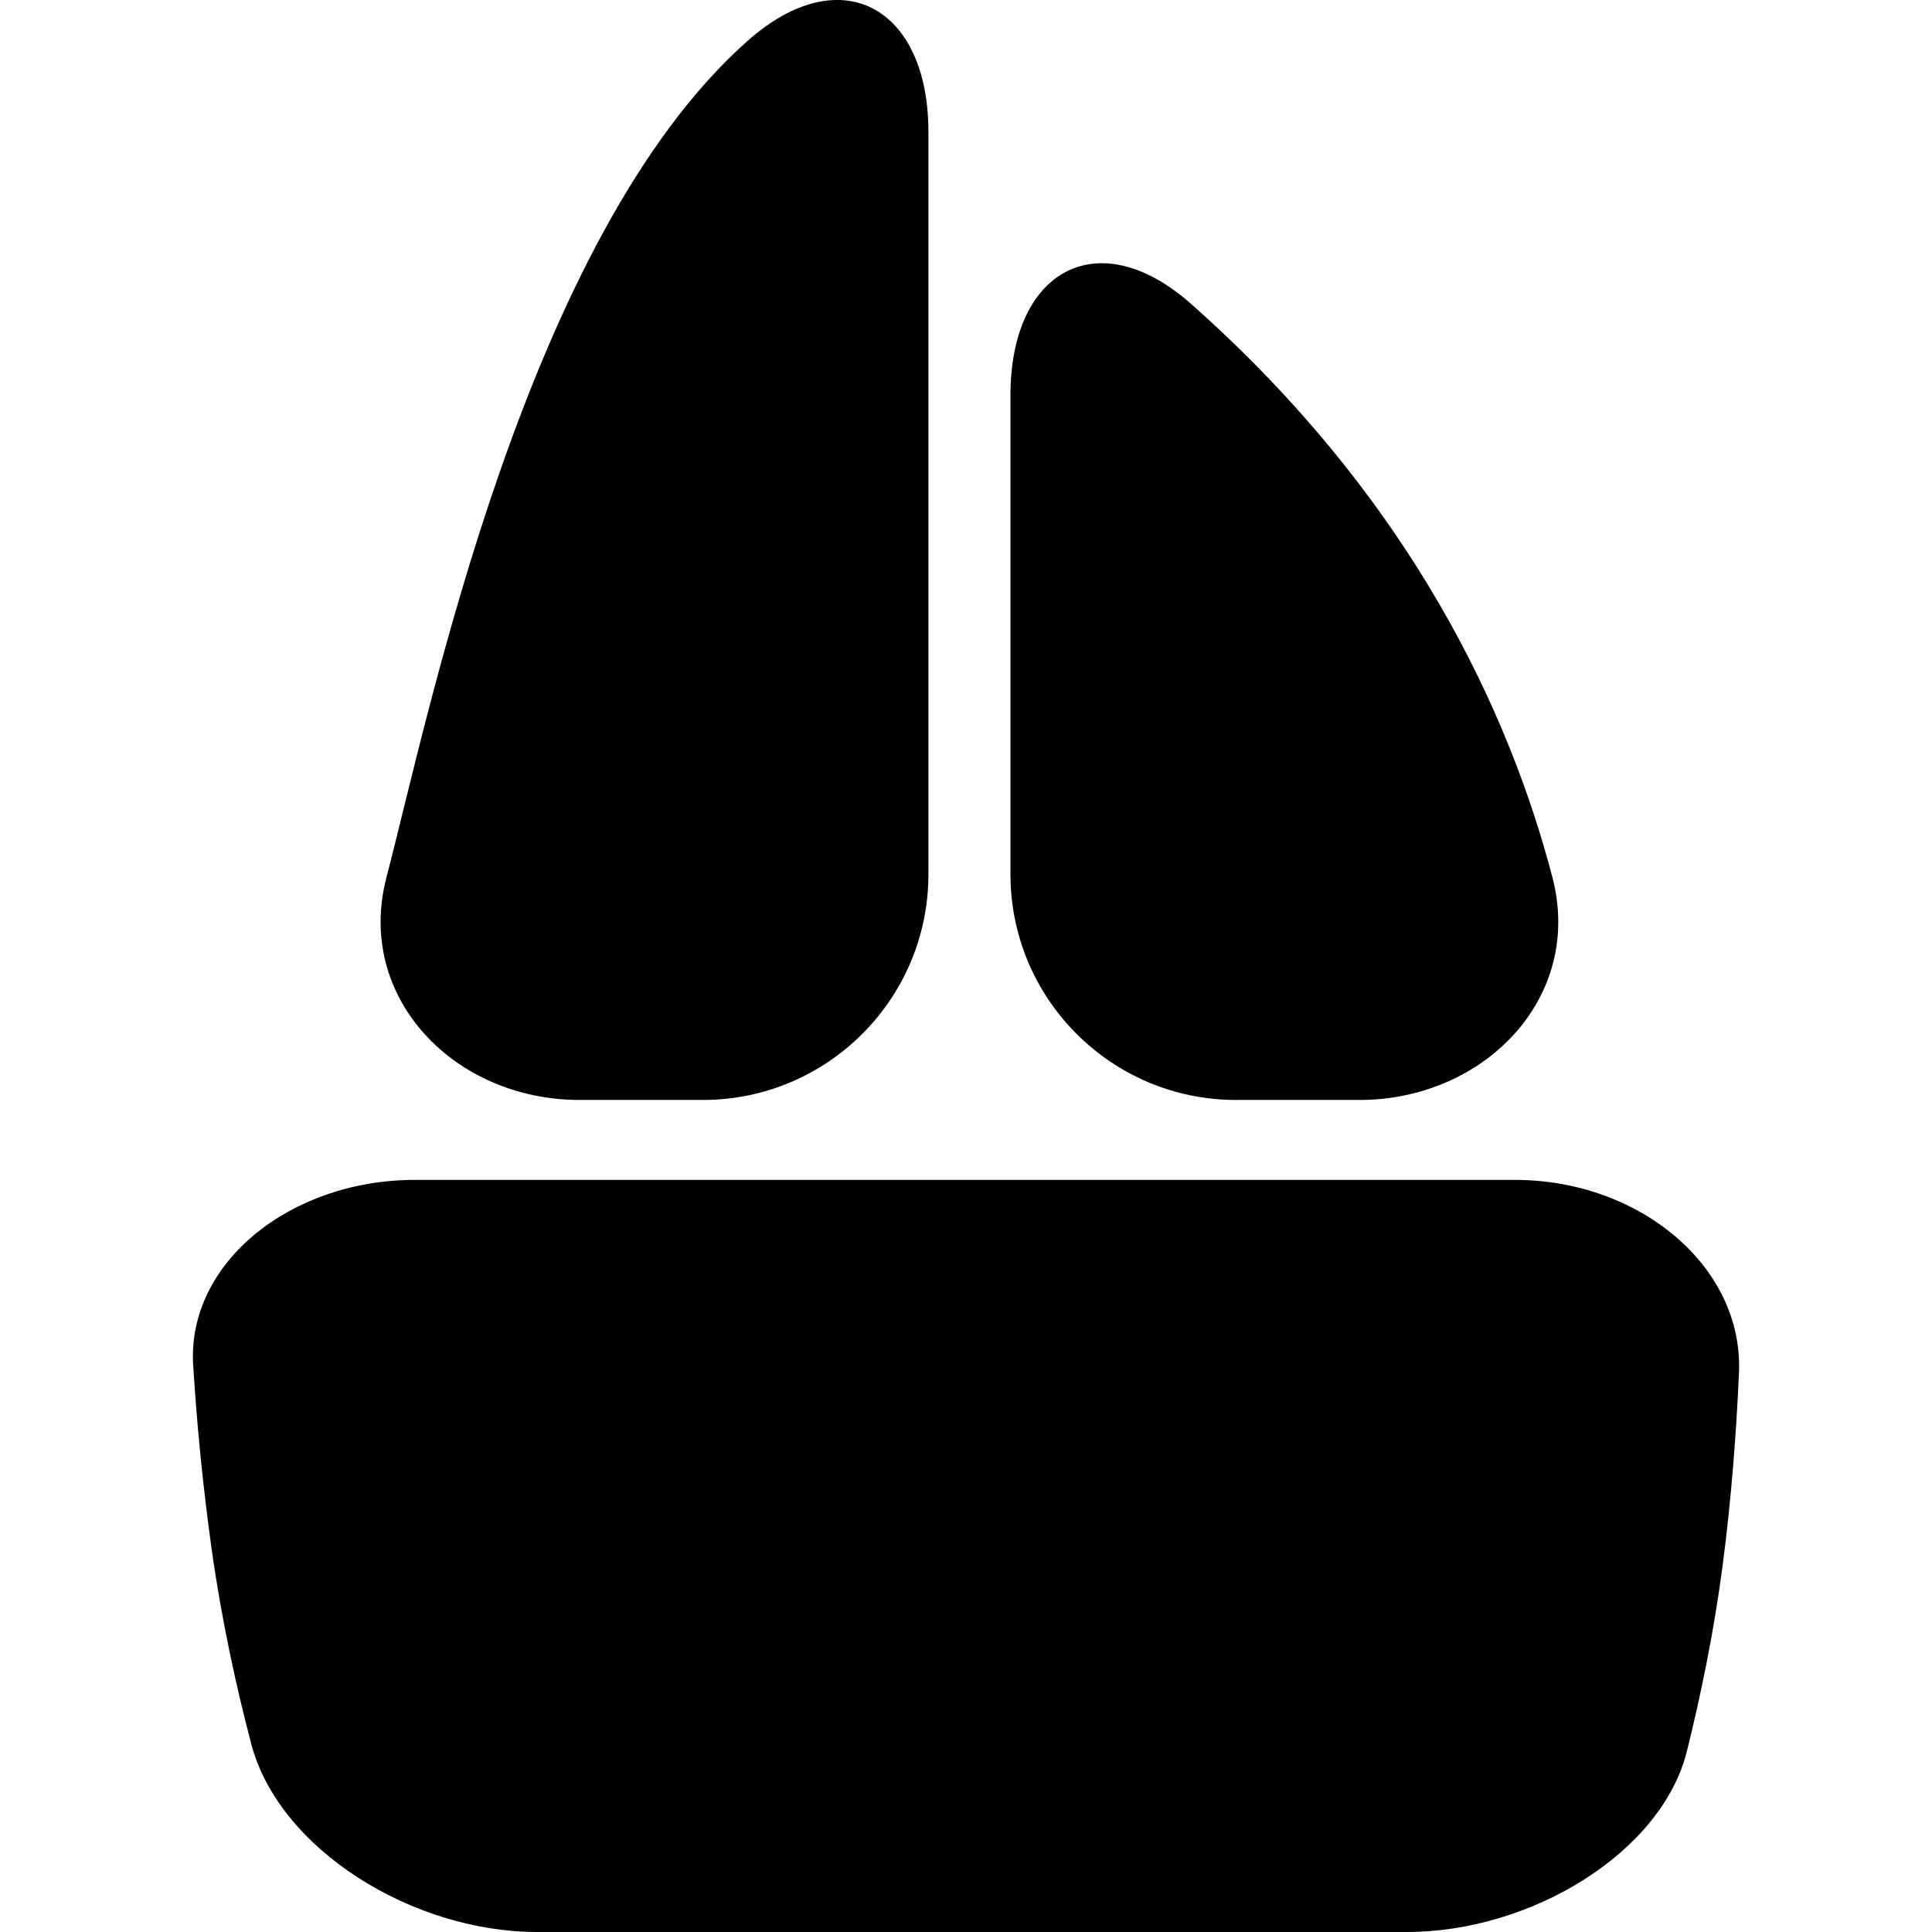 <?xml version="1.0" encoding="iso-8859-1"?>
<!-- Generator: Adobe Illustrator 18.1.1, SVG Export Plug-In . SVG Version: 6.00 Build 0)  -->
<svg version="1.1" id="Capa_1" xmlns="http://www.w3.org/2000/svg" xmlns:xlink="http://www.w3.org/1999/xlink" x="0px" y="0px"
	 viewBox="0 0 51.375 51.375" style="enable-background:new 0 0 51.375 51.375;" xml:space="preserve">
<g>
	<path style="fill:#010002;" d="M5.137,36.307c0.09,1.435,0.241,3.106,0.494,4.907c0.263,1.869,0.65,3.635,1.048,5.153
		c0.737,2.811,4.29,5.008,7.604,5.008h23.125c3.313,0,6.782-2.117,7.451-4.812c0.363-1.465,0.716-3.161,0.949-4.935
		c0.235-1.792,0.365-3.563,0.434-5.117c0.126-2.834-2.646-5.136-5.959-5.136h-29.25C7.719,31.375,4.968,33.587,5.137,36.307z"/>
	<path style="fill:#010002;" d="M24.688,3.506V23.25c0,3.313-2.687,6-6,6h-3.28c-3.314,0-5.969-2.715-5.131-5.921
		c1.125-4.305,3.703-17.013,9.604-22.244C22.361-1.112,24.688,0.192,24.688,3.506z"/>
	<path style="fill:#010002;" d="M26.87,10.506V23.25c0,3.313,2.687,6,6,6h3.28c3.313,0,5.969-2.715,5.131-5.921
		c-1.125-4.305-3.703-10.013-9.604-15.244C29.197,5.888,26.87,7.192,26.87,10.506z"/>
</g>
<g>
</g>
<g>
</g>
<g>
</g>
<g>
</g>
<g>
</g>
<g>
</g>
<g>
</g>
<g>
</g>
<g>
</g>
<g>
</g>
<g>
</g>
<g>
</g>
<g>
</g>
<g>
</g>
<g>
</g>
</svg>
